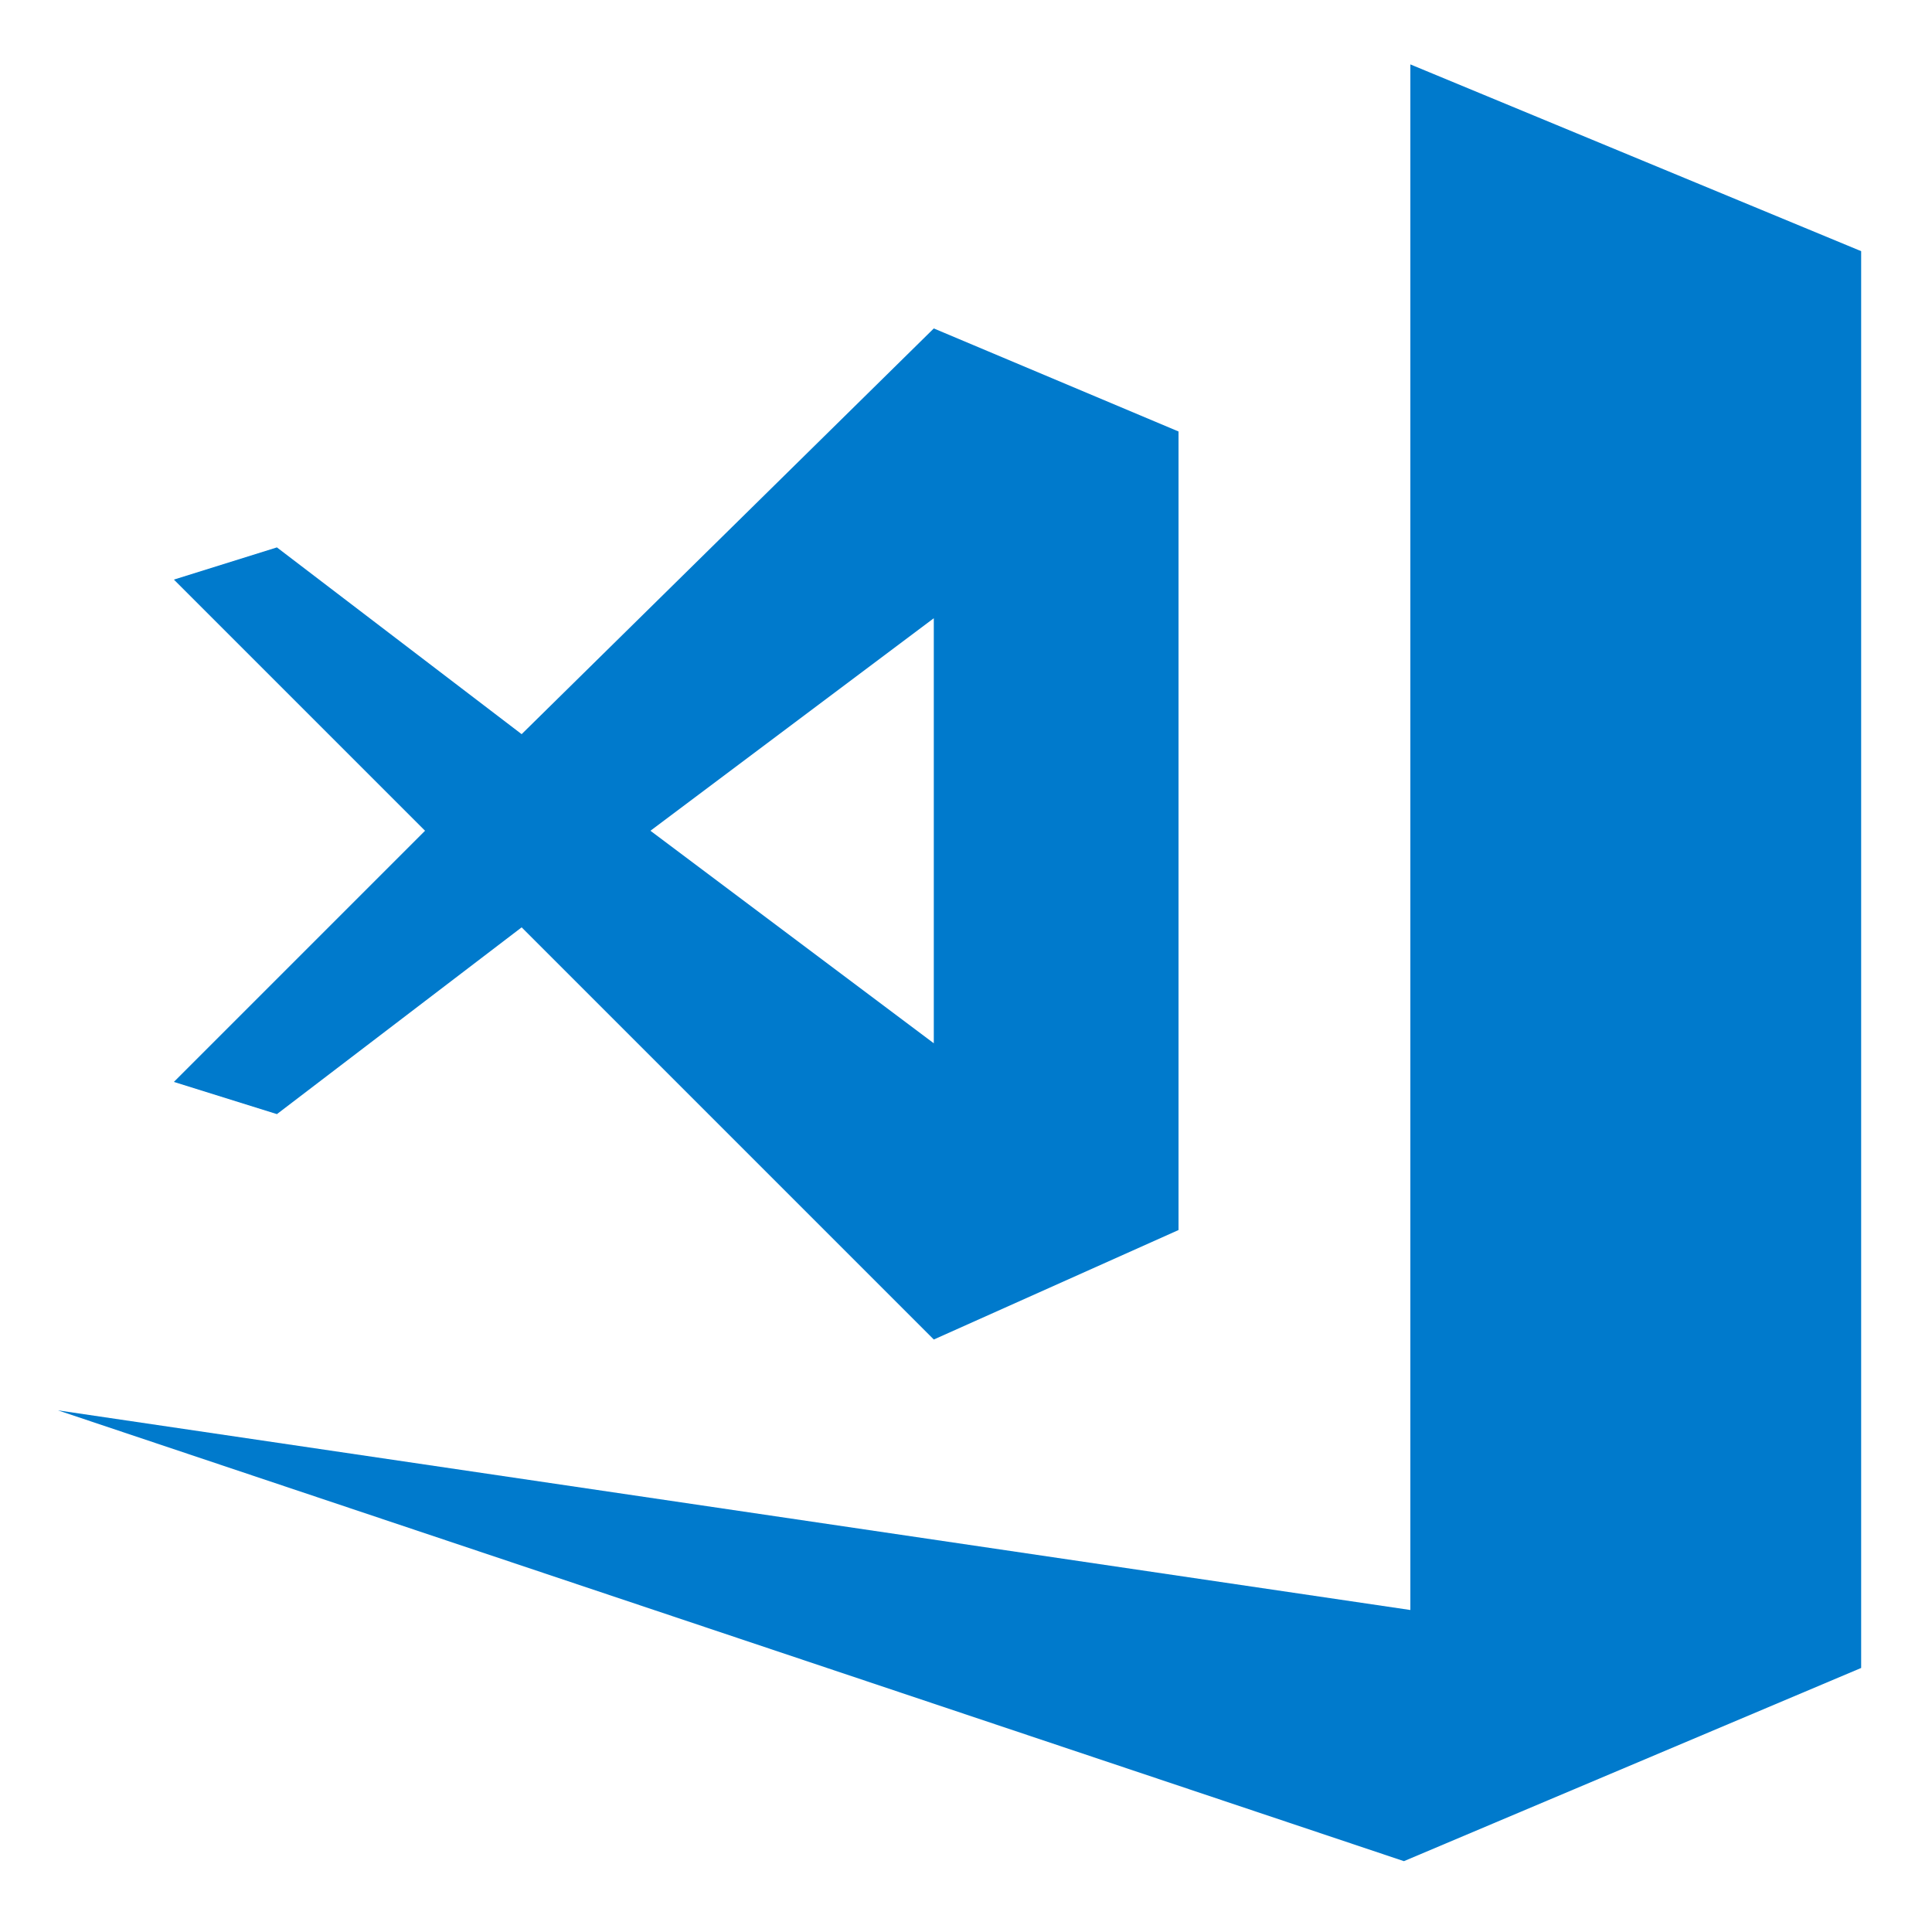 <?xml version="1.0"?>

<!-- Generator: Adobe Illustrator 21.1.0, SVG Export Plug-In . SVG Version: 6.00 Build 0) -->
<svg version="1.1" id="Calque_1" xmlns="http://www.w3.org/2000/svg" xmlns:xlink="http://www.w3.org/1999/xlink" x="0px" y="0px" viewBox="0 0 30 30" style="enable-background:new 0 0 30 30;" xml:space="preserve" width="30" height="30">
<style type="text/css"> .st0{fill:#007acc;}
</style>
<title>VS Code</title>
<g> <path class="st0" d="M4.3,17.3l3.8-2.9l6.4,6.4l3.8-1.7V6.7l-3.8-1.6l-6.4,6.3L4.3,8.5L2.7,9l3.9,3.9l-3.9,3.9L4.3,17.3z M14.5,9.6 v6.6l-4.4-3.3L14.5,9.6z"></path> <polygon class="st0" points="21.9,1 21.9,25 0.9,21.9 21.8,28.9 28.9,25.9 28.9,3.9 "></polygon>
</g>
</svg>
